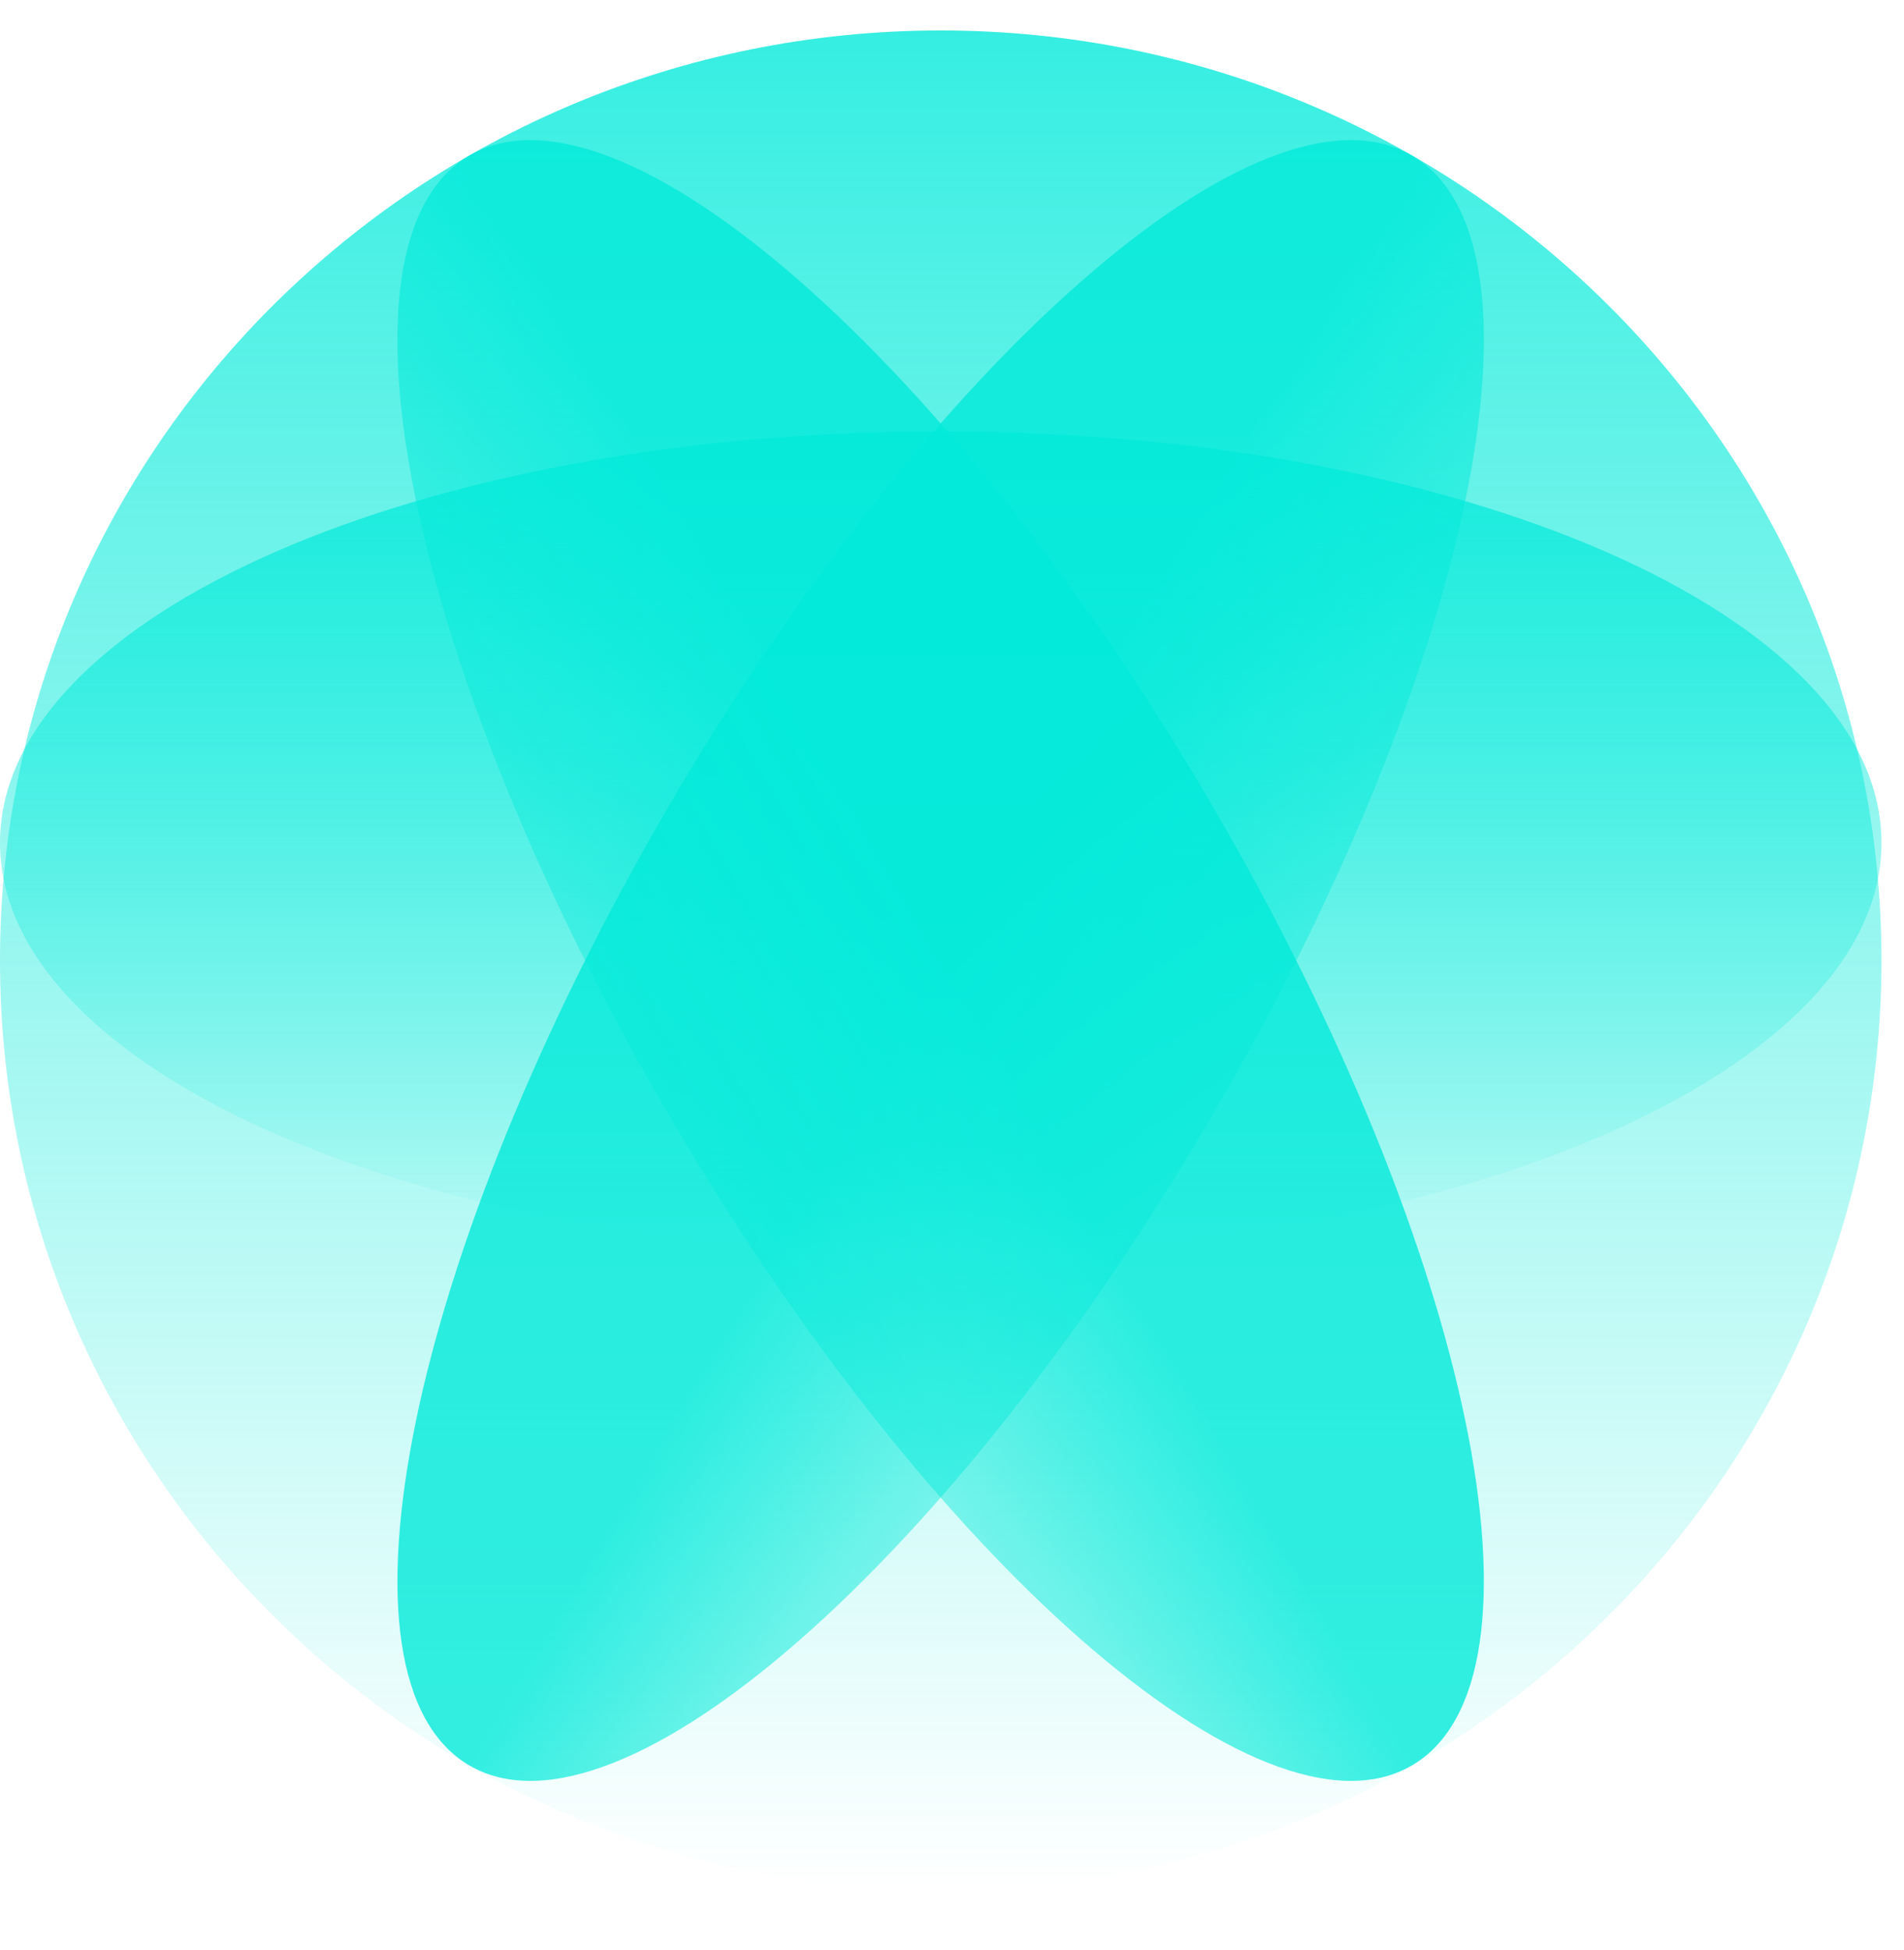 <svg width="42" height="43" viewBox="0 0 42 43" fill="none" xmlns="http://www.w3.org/2000/svg">
<g clip-path="url(#clip0_246_1268)">
<path d="M20.751 41.698C32.212 41.698 41.503 32.514 41.503 21.185C41.503 9.856 32.212 0.672 20.751 0.672C9.291 0.672 0 9.856 0 21.185C0 32.514 9.291 41.698 20.751 41.698Z" fill="url(#paint0_linear_246_1268)" fill-opacity="0.8"/>
<path d="M20.751 27.669C32.212 27.669 41.503 23.605 41.503 18.59C41.503 13.576 32.212 9.512 20.751 9.512C9.291 9.512 0 13.576 0 18.59C0 23.605 9.291 27.669 20.751 27.669Z" fill="url(#paint1_linear_246_1268)" fill-opacity="0.8"/>
<path d="M26.741 24.603C32.471 14.792 34.434 5.308 31.126 3.419C27.817 1.531 20.49 7.954 14.76 17.765C9.029 27.577 7.066 37.061 10.374 38.949C13.683 40.837 21.01 34.414 26.741 24.603Z" fill="url(#paint2_linear_246_1268)" fill-opacity="0.8"/>
<path d="M14.759 24.603C9.028 14.792 7.065 5.308 10.373 3.419C13.682 1.531 21.009 7.954 26.74 17.765C32.47 27.577 34.433 37.061 31.125 38.949C27.816 40.837 20.489 34.414 14.759 24.603Z" fill="url(#paint3_linear_246_1268)" fill-opacity="0.8"/>
</g>
<defs>
<linearGradient id="paint0_linear_246_1268" x1="20.751" y1="0.672" x2="20.751" y2="41.698" gradientUnits="userSpaceOnUse">
<stop stop-color="#03EADA"/>
<stop offset="1" stop-color="#03EADA" stop-opacity="0"/>
</linearGradient>
<linearGradient id="paint1_linear_246_1268" x1="20.751" y1="9.512" x2="20.751" y2="27.669" gradientUnits="userSpaceOnUse">
<stop stop-color="#03EADA"/>
<stop offset="1" stop-color="#03EADA" stop-opacity="0"/>
</linearGradient>
<linearGradient id="paint2_linear_246_1268" x1="31.126" y1="3.419" x2="43.037" y2="10.376" gradientUnits="userSpaceOnUse">
<stop stop-color="#03EADA"/>
<stop offset="1" stop-color="#03EADA" stop-opacity="0"/>
</linearGradient>
<linearGradient id="paint3_linear_246_1268" x1="10.373" y1="3.419" x2="-1.538" y2="10.376" gradientUnits="userSpaceOnUse">
<stop stop-color="#03EADA"/>
<stop offset="1" stop-color="#03EADA" stop-opacity="0"/>
</linearGradient>
<clipPath id="clip0_246_1268">
<rect width="41.503" height="42.367" fill="white"/>
</clipPath>
</defs>
</svg>
